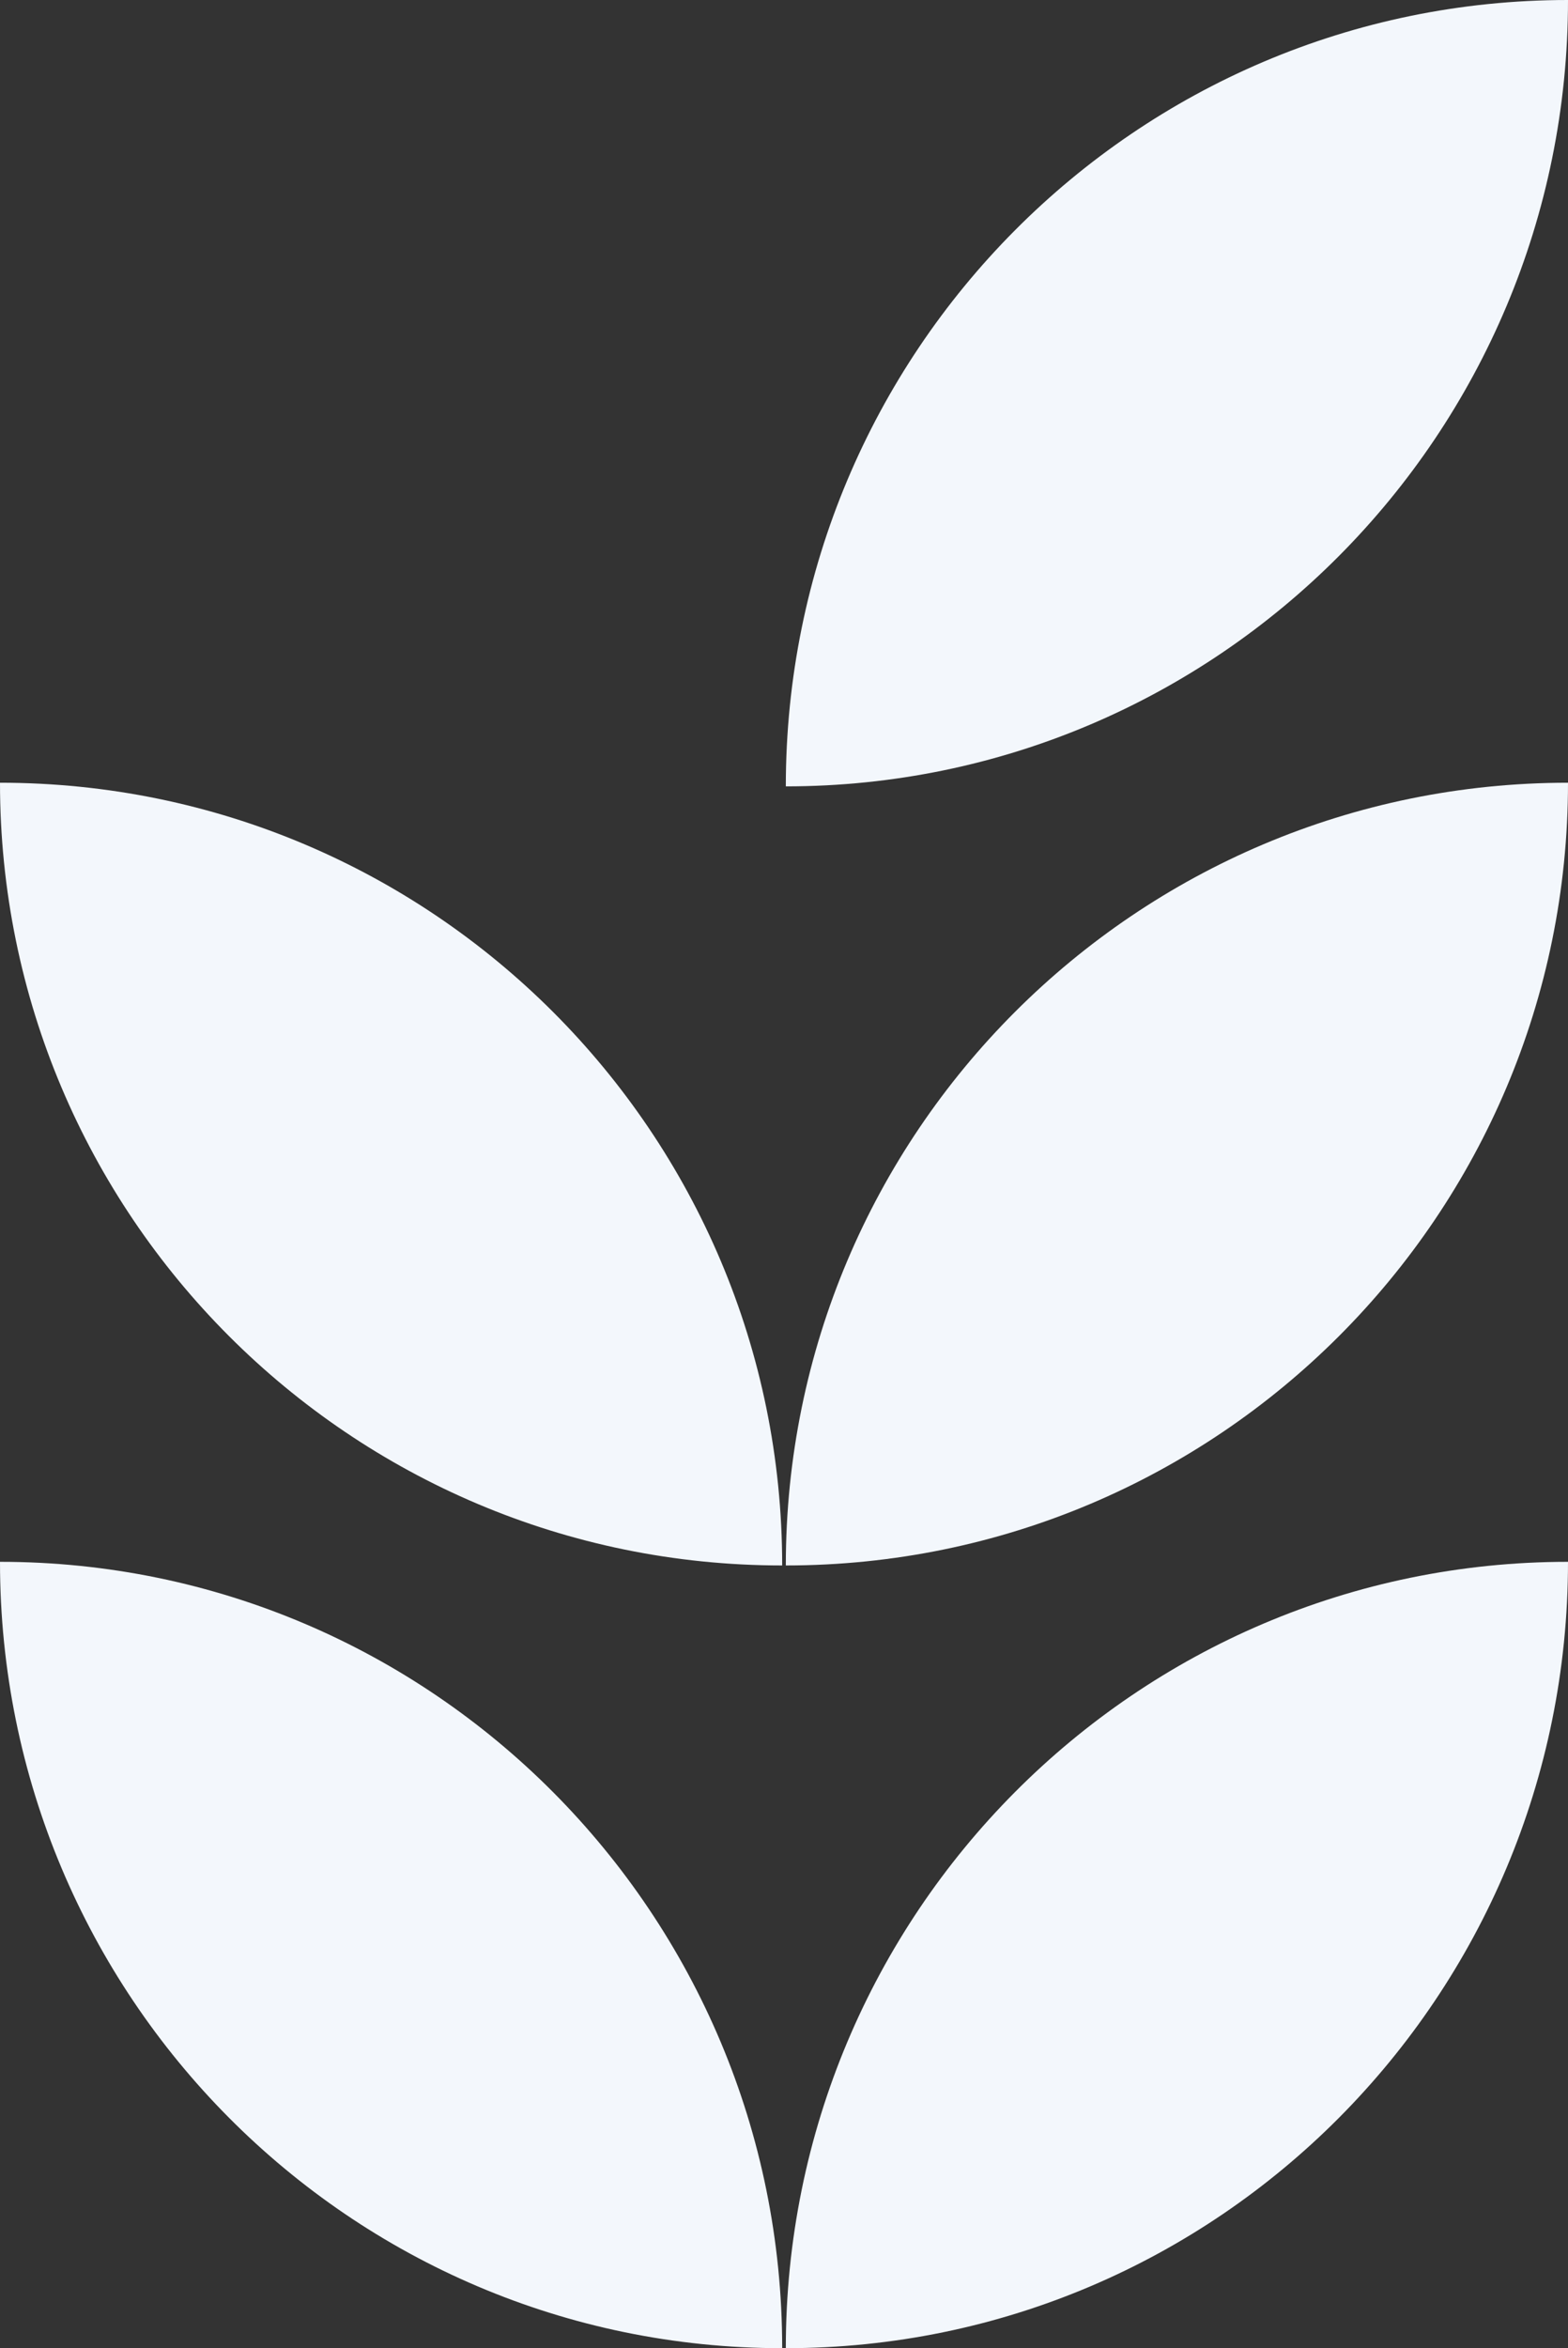 <?xml version="1.0" encoding="UTF-8"?>
<svg width="431px" height="645px" viewBox="0 0 431 645" version="1.1" xmlns="http://www.w3.org/2000/svg" xmlns:xlink="http://www.w3.org/1999/xlink">
    <rect x="0" y="0" width="431" height="645" fill="#333333" stroke="none"/>
    <!-- Generator: Sketch 54.1 (76490) - https://sketchapp.com -->
    <title>Homepage-bladeren-boven</title>
    <desc>Created with Sketch.</desc>
    <g id="Homepage-bladeren-boven" stroke="none" stroke-width="1" fill="none" fill-rule="evenodd" transform="translate(0, 0)">
        <g id="Group-41" fill="#F3F7FC">
            <path d="M215,430 C215,311.259 118.74,215 0,215 C0,333.741 96.26,430 215,430" id="Fill-475"></path>
            <path d="M216,430 C334.741,430 431,333.741 431,215 C312.259,215 216,311.259 216,430" id="Fill-477"></path>
            <path d="M216,216 C334.741,216 431,119.293 431,0 C312.259,0 216,96.709 216,216" id="Fill-481"></path>
            <path d="M215,645 C215,525.707 118.74,429 0,429 C0,548.293 96.26,645 215,645" id="Fill-485"></path>
            <path d="M216,645 C334.741,645 431,548.293 431,429 C312.259,429 216,525.707 216,645" id="Fill-487"></path>
        </g>
    </g>
</svg>